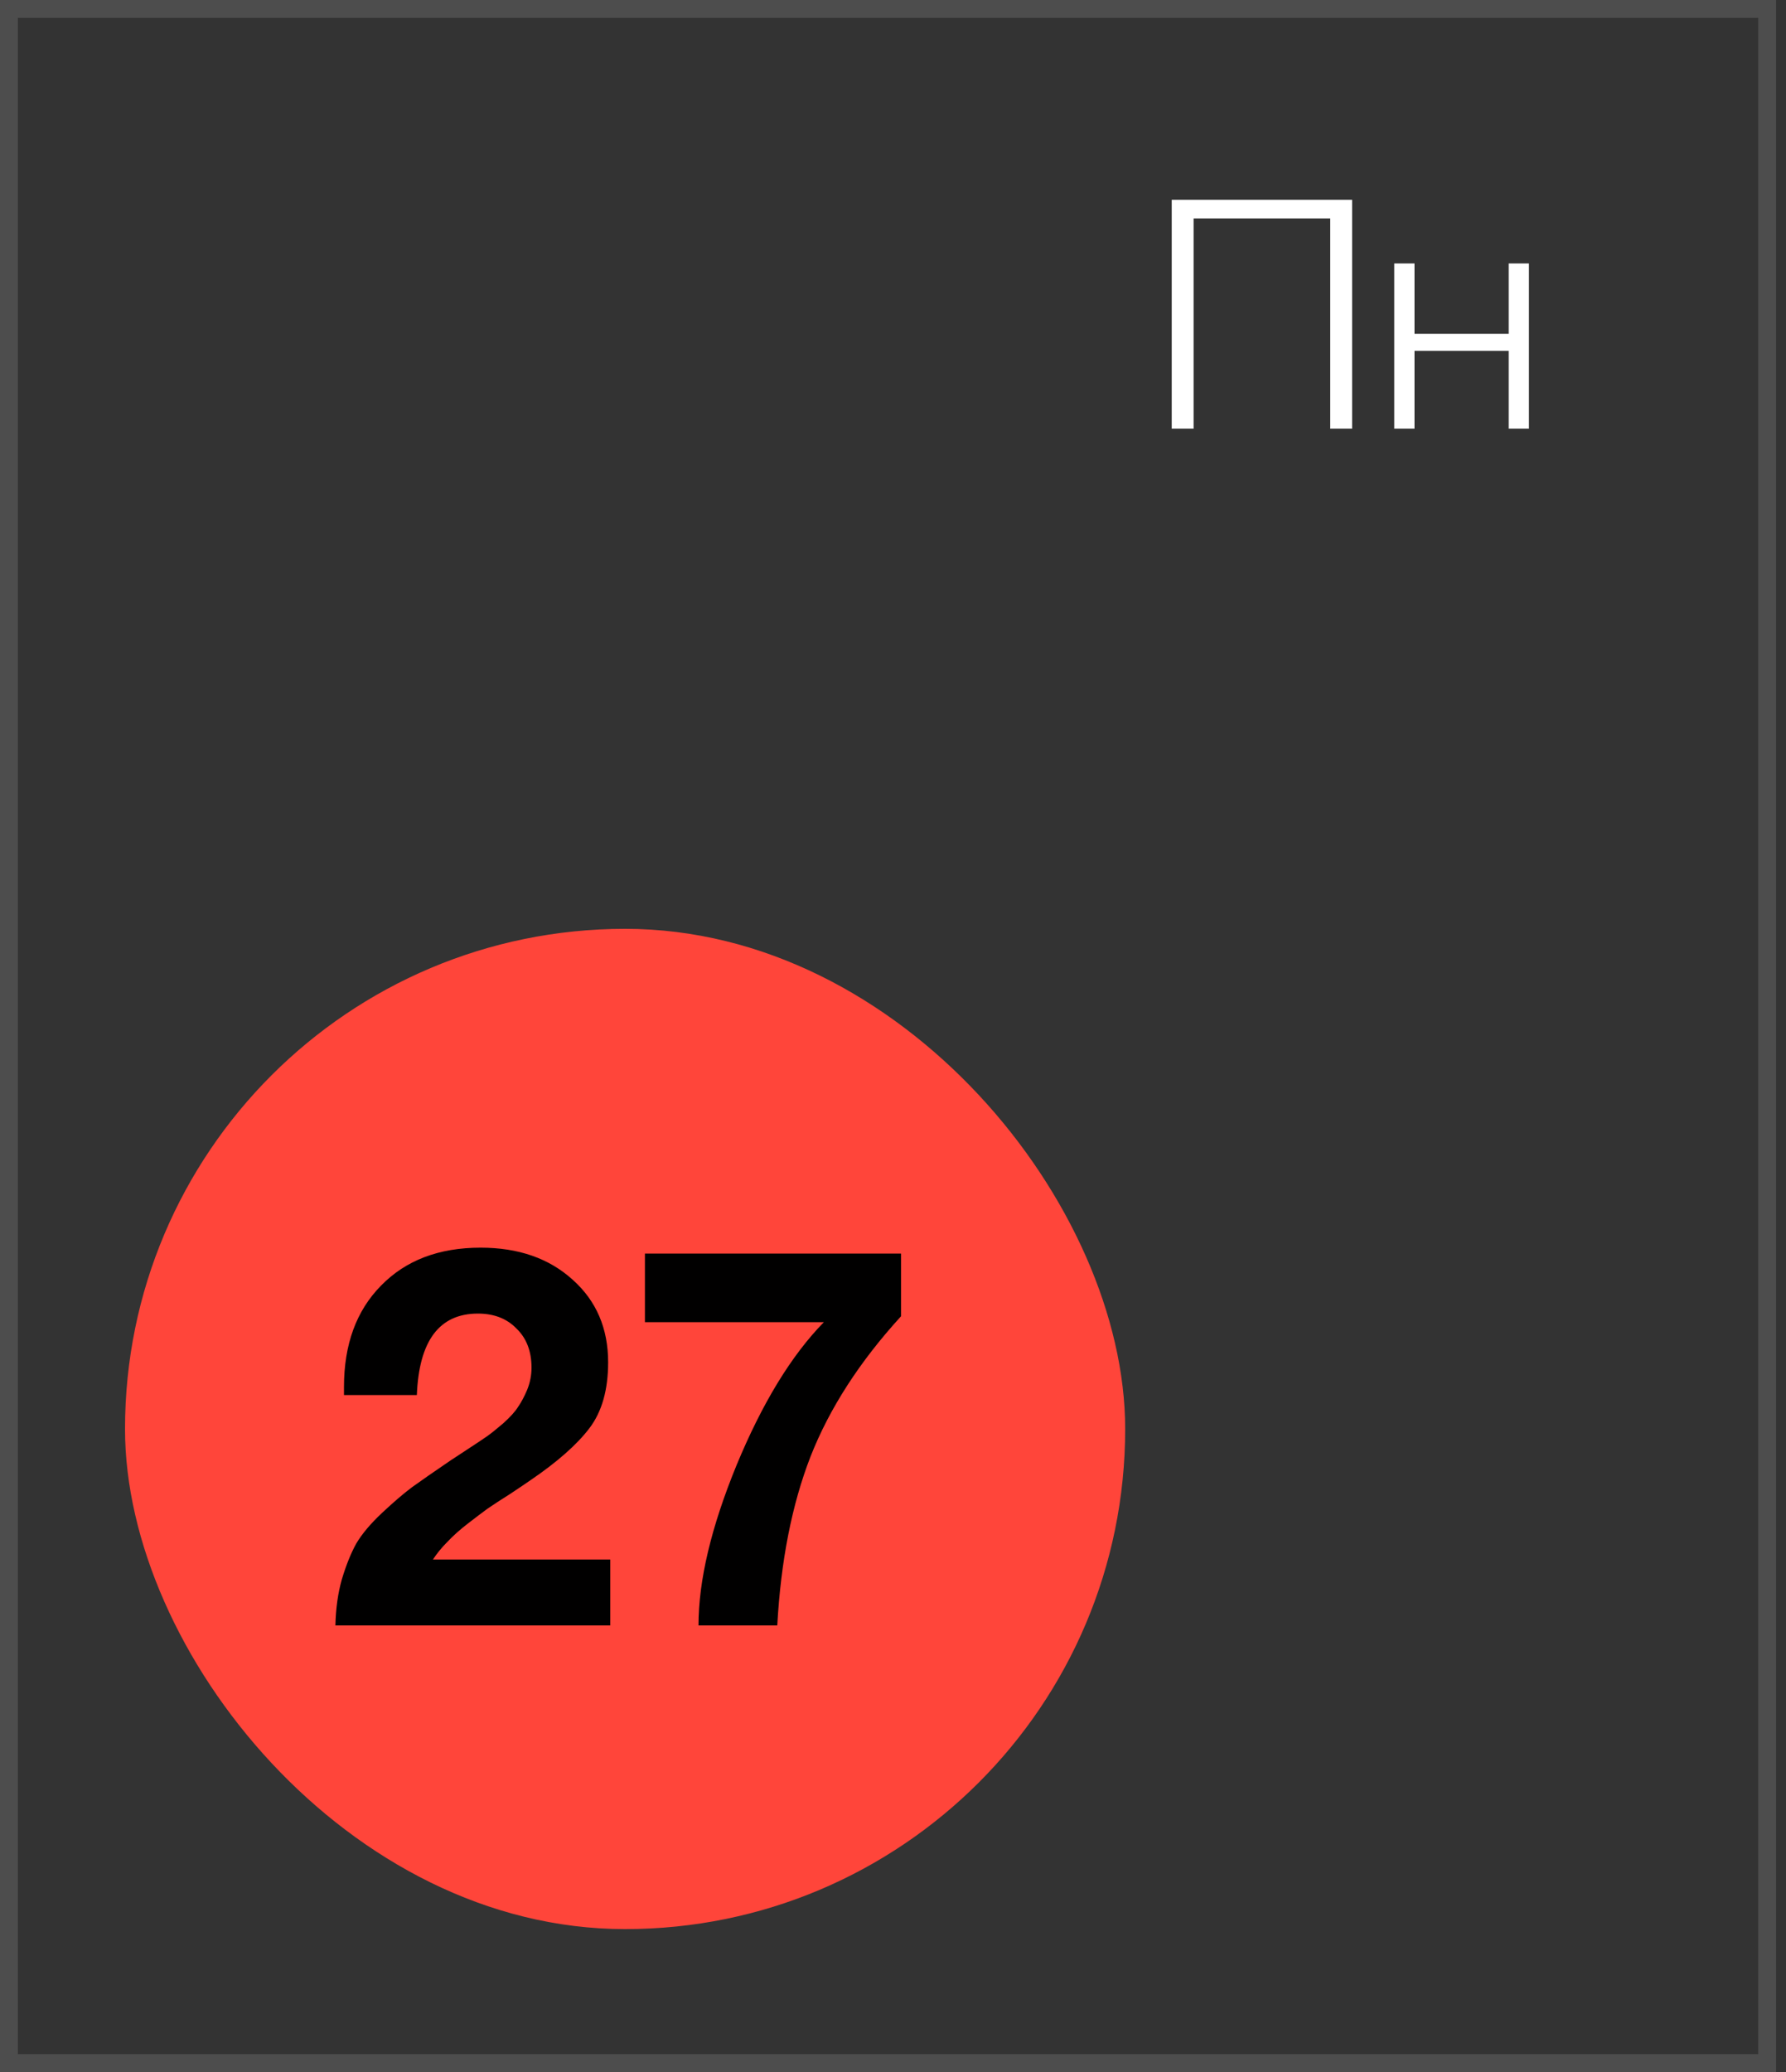 <?xml version="1.0" encoding="UTF-8"?> <svg xmlns="http://www.w3.org/2000/svg" width="100" height="116" viewBox="0 0 100 116" fill="none"><rect x="0" y="0" width="100" height="116" fill="#333333" stroke="none"/><rect x="0.5" y="0.5" width="98.444" height="115" stroke="#4D4D4D"></rect><path d="M75.705 11.184V24H74.481V12.228H66.831V24H65.607V11.184H75.705ZM85.607 24H84.473V19.644H79.199V24H78.065V14.748H79.199V18.69H84.473V14.748H85.607V24Z" fill="white"></path><rect x="7" y="52" width="56" height="56" rx="28" fill="#FF453A"></rect><path d="M34.17 87.31V91H18.78C18.8 90.06 18.92 89.2 19.14 88.42C19.38 87.62 19.65 86.95 19.95 86.41C20.27 85.87 20.75 85.3 21.39 84.7C22.03 84.1 22.59 83.62 23.07 83.26C23.57 82.9 24.29 82.4 25.23 81.76C25.35 81.68 25.67 81.47 26.19 81.13C26.71 80.79 27.07 80.55 27.27 80.41C27.47 80.27 27.77 80.03 28.17 79.69C28.57 79.33 28.85 79.02 29.01 78.76C29.19 78.5 29.36 78.18 29.52 77.8C29.68 77.4 29.76 76.99 29.76 76.57C29.76 75.65 29.48 74.92 28.92 74.38C28.38 73.82 27.66 73.54 26.76 73.54C24.6 73.54 23.46 75.06 23.34 78.1H19.26V77.65C19.26 75.27 19.95 73.38 21.33 71.98C22.71 70.56 24.57 69.85 26.91 69.85C29.03 69.85 30.75 70.45 32.07 71.65C33.39 72.83 34.05 74.37 34.05 76.27C34.05 77.81 33.7 79.04 33 79.96C32.3 80.88 31.2 81.85 29.7 82.87C29.5 83.01 29.13 83.26 28.59 83.62C28.05 83.96 27.62 84.24 27.3 84.46C27 84.68 26.63 84.96 26.19 85.3C25.75 85.64 25.37 85.98 25.05 86.32C24.73 86.64 24.46 86.97 24.24 87.31H34.17ZM50.45 70.18V73.69C48.13 76.23 46.44 78.85 45.38 81.55C44.34 84.23 43.72 87.38 43.52 91H39.11C39.11 88.48 39.82 85.49 41.24 82.03C42.68 78.55 44.31 75.88 46.13 74.02H36.11V70.18H50.45Z" fill="#010000"></path></svg> 